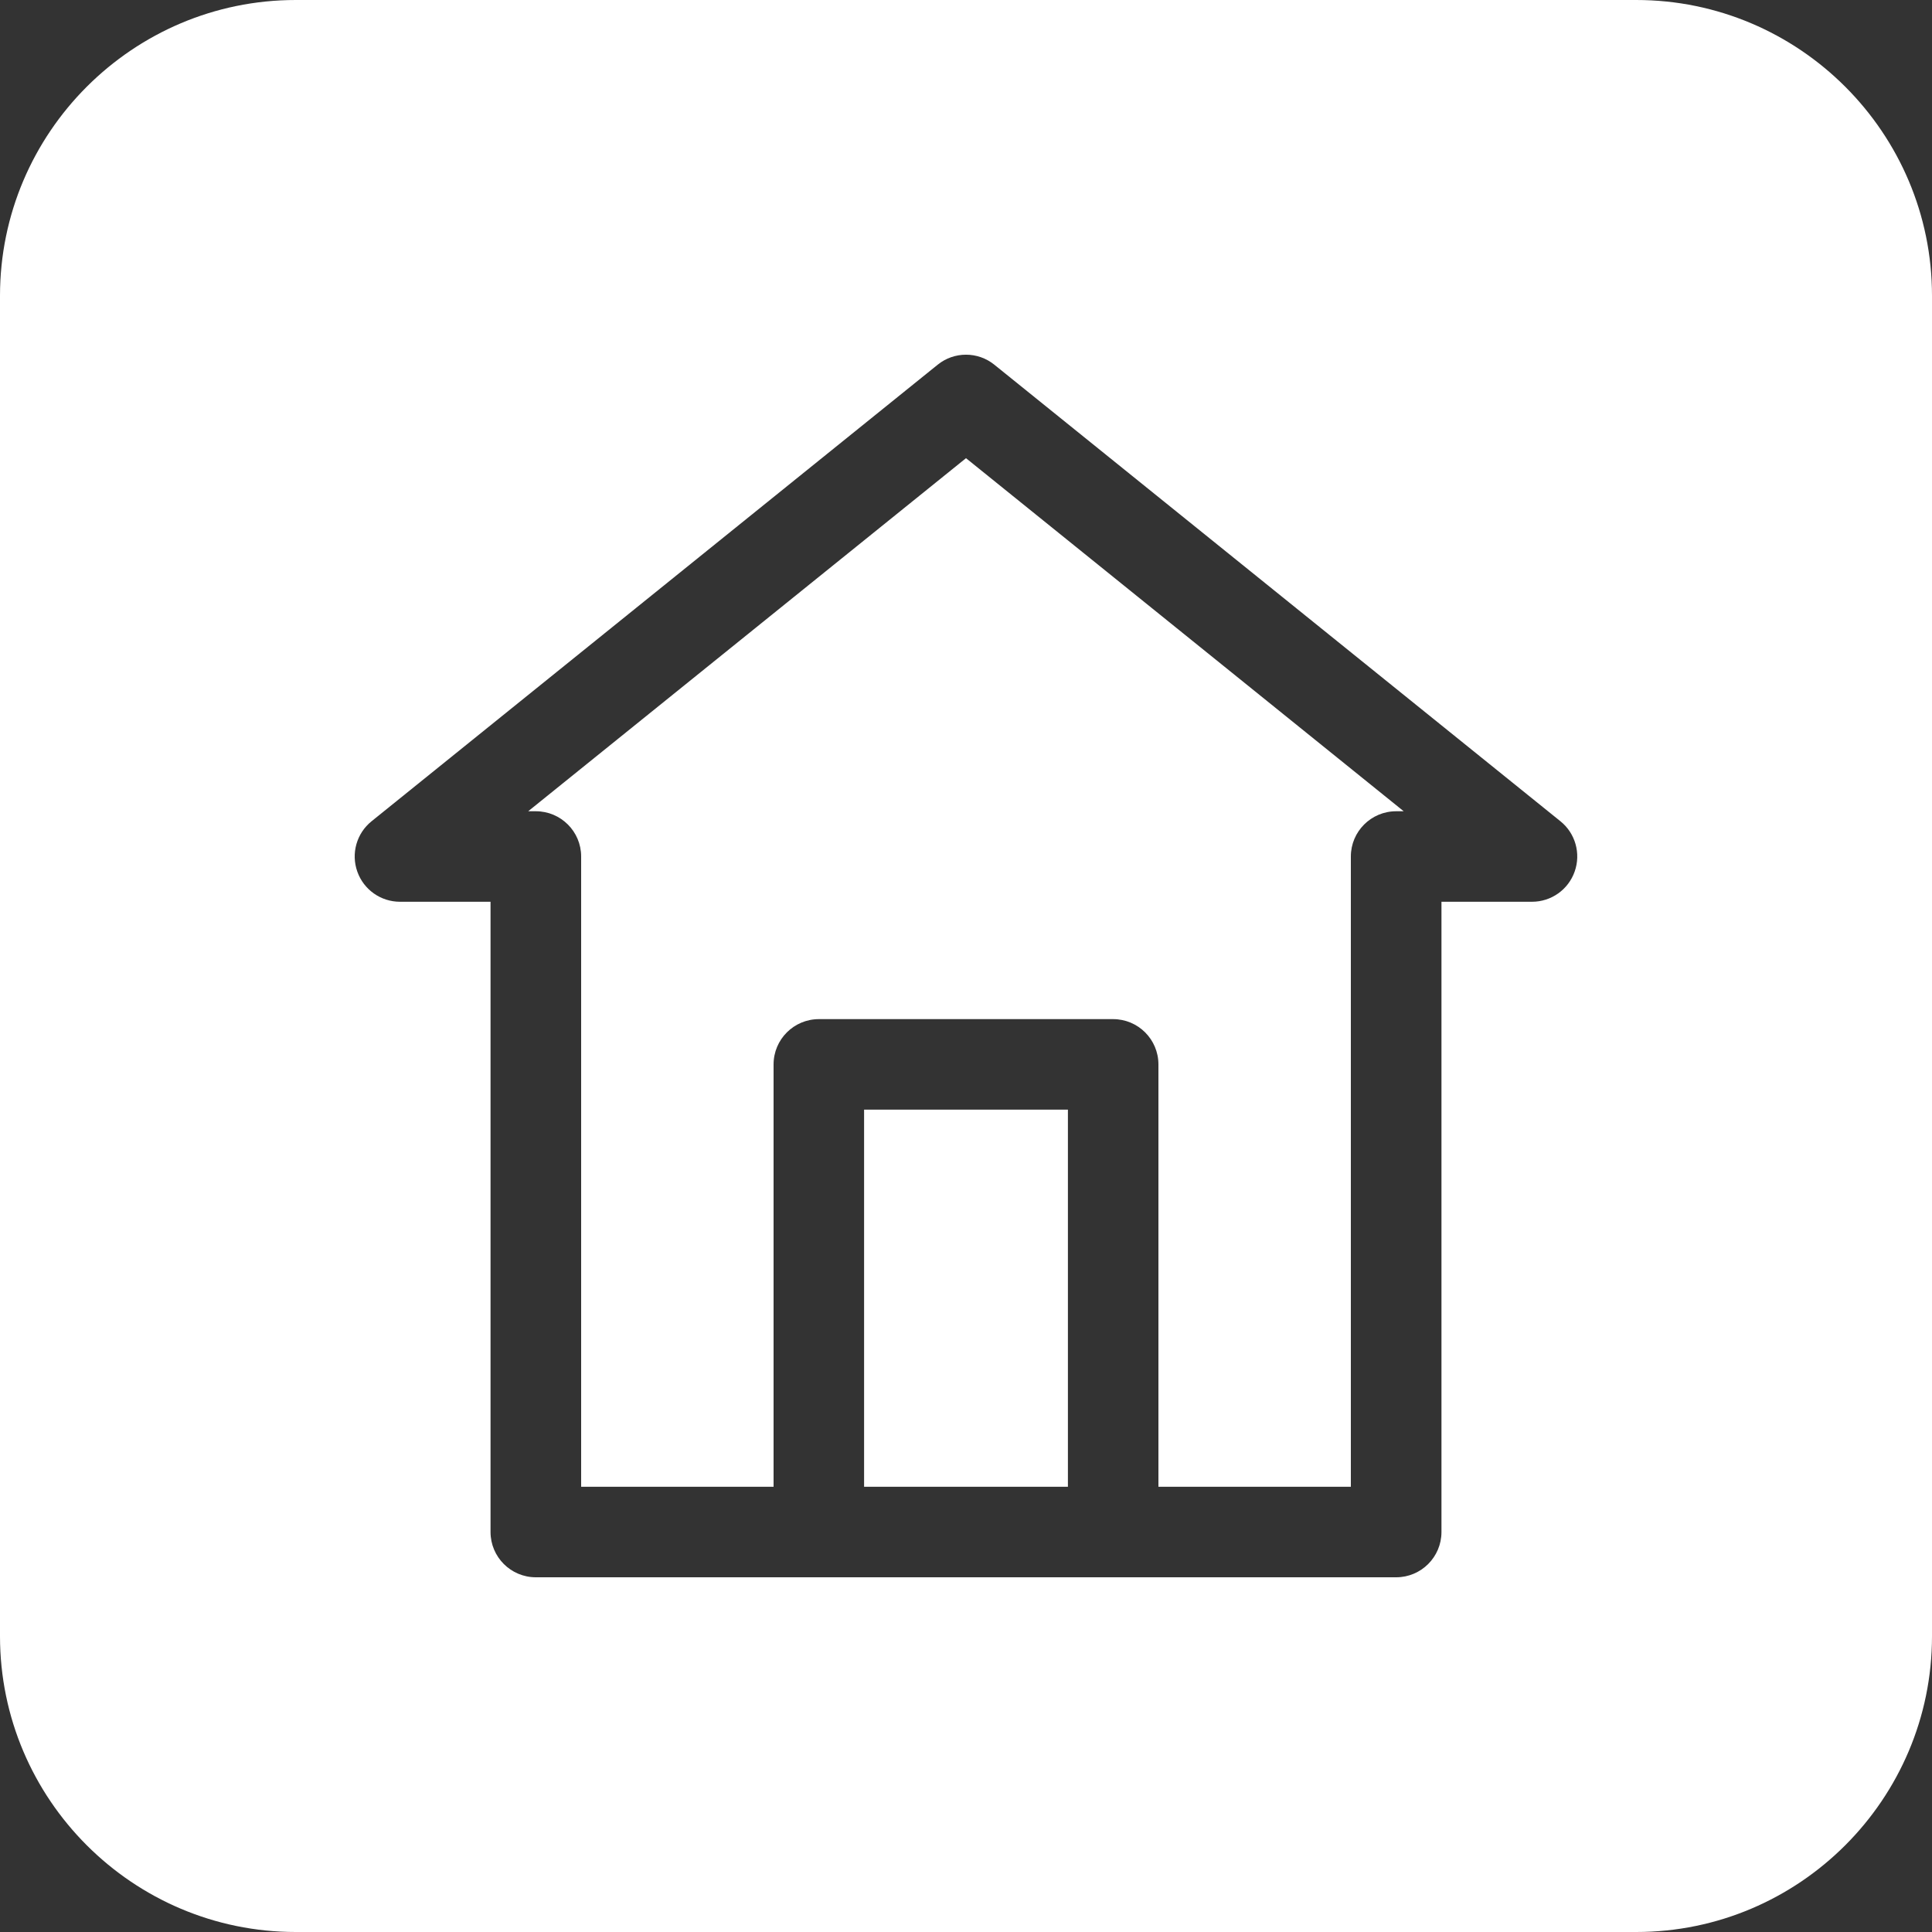 <svg xmlns="http://www.w3.org/2000/svg" fill="none" viewBox="0 0 20 20" height="20" width="20">
<rect x="0" y="0" width="20" height="20" fill="#333333" stroke="none"/>
<g clip-path="url(#clip0_696_86)">
<path fill="white" d="M8.945 11.487H11.055V15.391H8.945V11.487ZM5.468 8.398H5.547C5.806 8.398 6.016 8.608 6.016 8.866V15.391H8.008V11.019C8.008 10.76 8.218 10.55 8.477 10.55H11.523C11.782 10.55 11.992 10.76 11.992 11.019V15.391H13.984V8.866C13.984 8.608 14.194 8.398 14.453 8.398H14.531L10 4.743L5.468 8.398ZM20 3.062V16.938C20 18.626 18.626 20 16.938 20H3.062C1.374 20 0 18.626 0 16.938V3.062C0 1.374 1.374 0 3.062 0H16.938C18.626 0 20 1.374 20 3.062ZM16.154 8.502L10.294 3.776C10.123 3.637 9.877 3.637 9.706 3.776L3.846 8.502C3.692 8.626 3.632 8.835 3.699 9.023C3.765 9.21 3.942 9.335 4.141 9.335H5.078V15.859C5.078 16.118 5.288 16.328 5.547 16.328H14.453C14.712 16.328 14.922 16.118 14.922 15.859V9.335H15.859C16.058 9.335 16.235 9.21 16.301 9.022C16.367 8.835 16.308 8.626 16.154 8.502Z"></path>
</g>
<defs>
<clipPath id="clip0_696_86">
<rect fill="white" height="20" width="20"></rect>
</clipPath>
</defs>
</svg>
